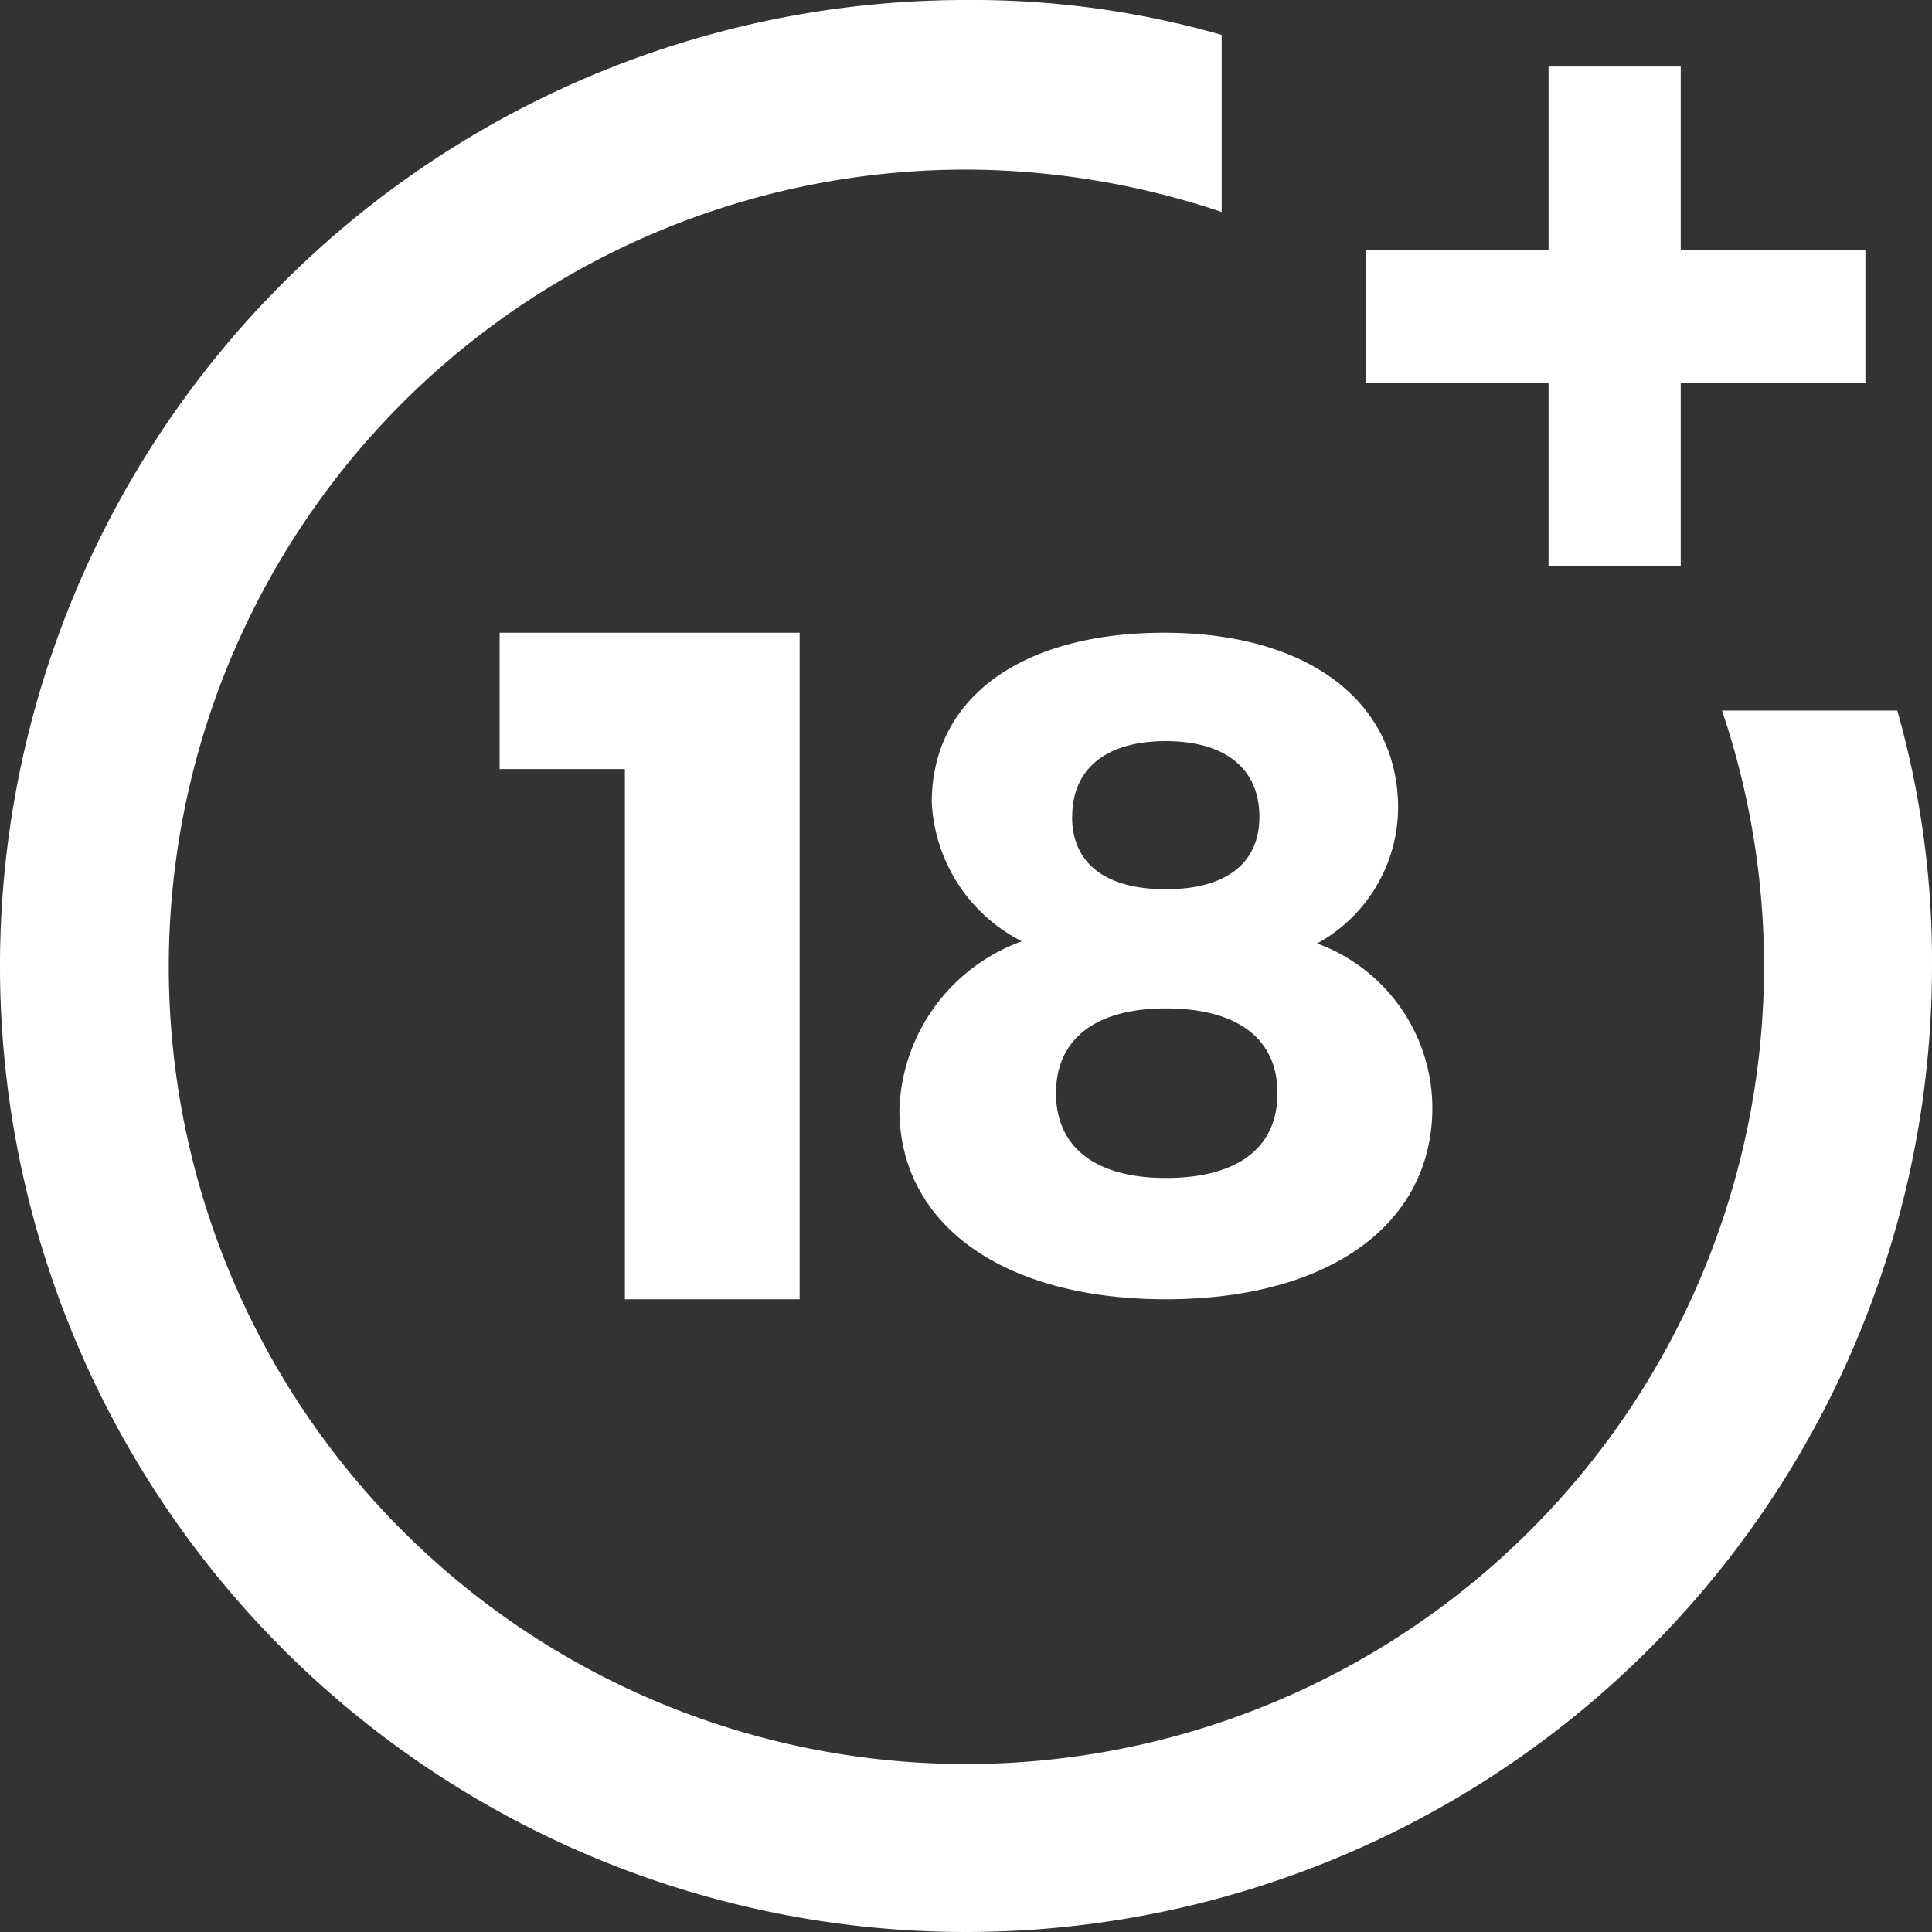 <?xml version="1.0" encoding="UTF-8"?> <svg xmlns="http://www.w3.org/2000/svg" id="icon_18" data-name="icon+18" width="36" height="36" viewBox="0 0 36 36"><rect x="0" y="0" width="36" height="36" fill="#333333" stroke="none"/><defs><style> .cls-1 { fill: #fff; fill-rule: evenodd; } </style></defs><path id="Path" class="cls-1" d="M176.644,5121.21v-9.88H174.31v-2.54H179.9v12.42h-3.252Z" transform="translate(-165 -5097)"></path><path id="Shape" class="cls-1" d="M191.052,5112.06a2.9,2.9,0,0,1-1.51,2.52,3.271,3.271,0,0,1,2.148,3.06c0,2.19-1.946,3.57-4.966,3.57s-4.965-1.38-4.965-3.54a3.452,3.452,0,0,1,2.281-3.13,3.074,3.074,0,0,1-1.678-2.59c0-1.95,1.678-3.16,4.329-3.16C189.375,5108.79,191.052,5110.07,191.052,5112.06Zm-6.375,5.31c0,1.01.739,1.58,2.047,1.58s2.08-.54,2.08-1.58c0-1.01-.738-1.58-2.08-1.58C185.416,5115.79,184.677,5116.36,184.677,5117.37Zm0.3-5.15c0,0.88.638,1.35,1.745,1.35s1.745-.47,1.745-1.35c0-.9-0.638-1.41-1.745-1.41S184.979,5111.32,184.979,5112.22Z" transform="translate(-165 -5097)"></path><path id="Path-2" data-name="Path" class="cls-1" d="M197.087,5110.24A14.869,14.869,0,0,1,183,5129.87a14.855,14.855,0,0,1,0-29.71,15.056,15.056,0,0,1,4.764.79v-3.3A16.855,16.855,0,0,0,183,5097a18,18,0,1,0,18,18,17.086,17.086,0,0,0-.647-4.76h-3.266Z" transform="translate(-165 -5097)"></path><path id="Path-3" data-name="Path" class="cls-1" d="M196.318,5101.66v-3.42h-2.463v3.42h-3.407v2.47h3.407v3.42h2.463v-3.42h3.441v-2.47h-3.441Z" transform="translate(-165 -5097)"></path></svg> 